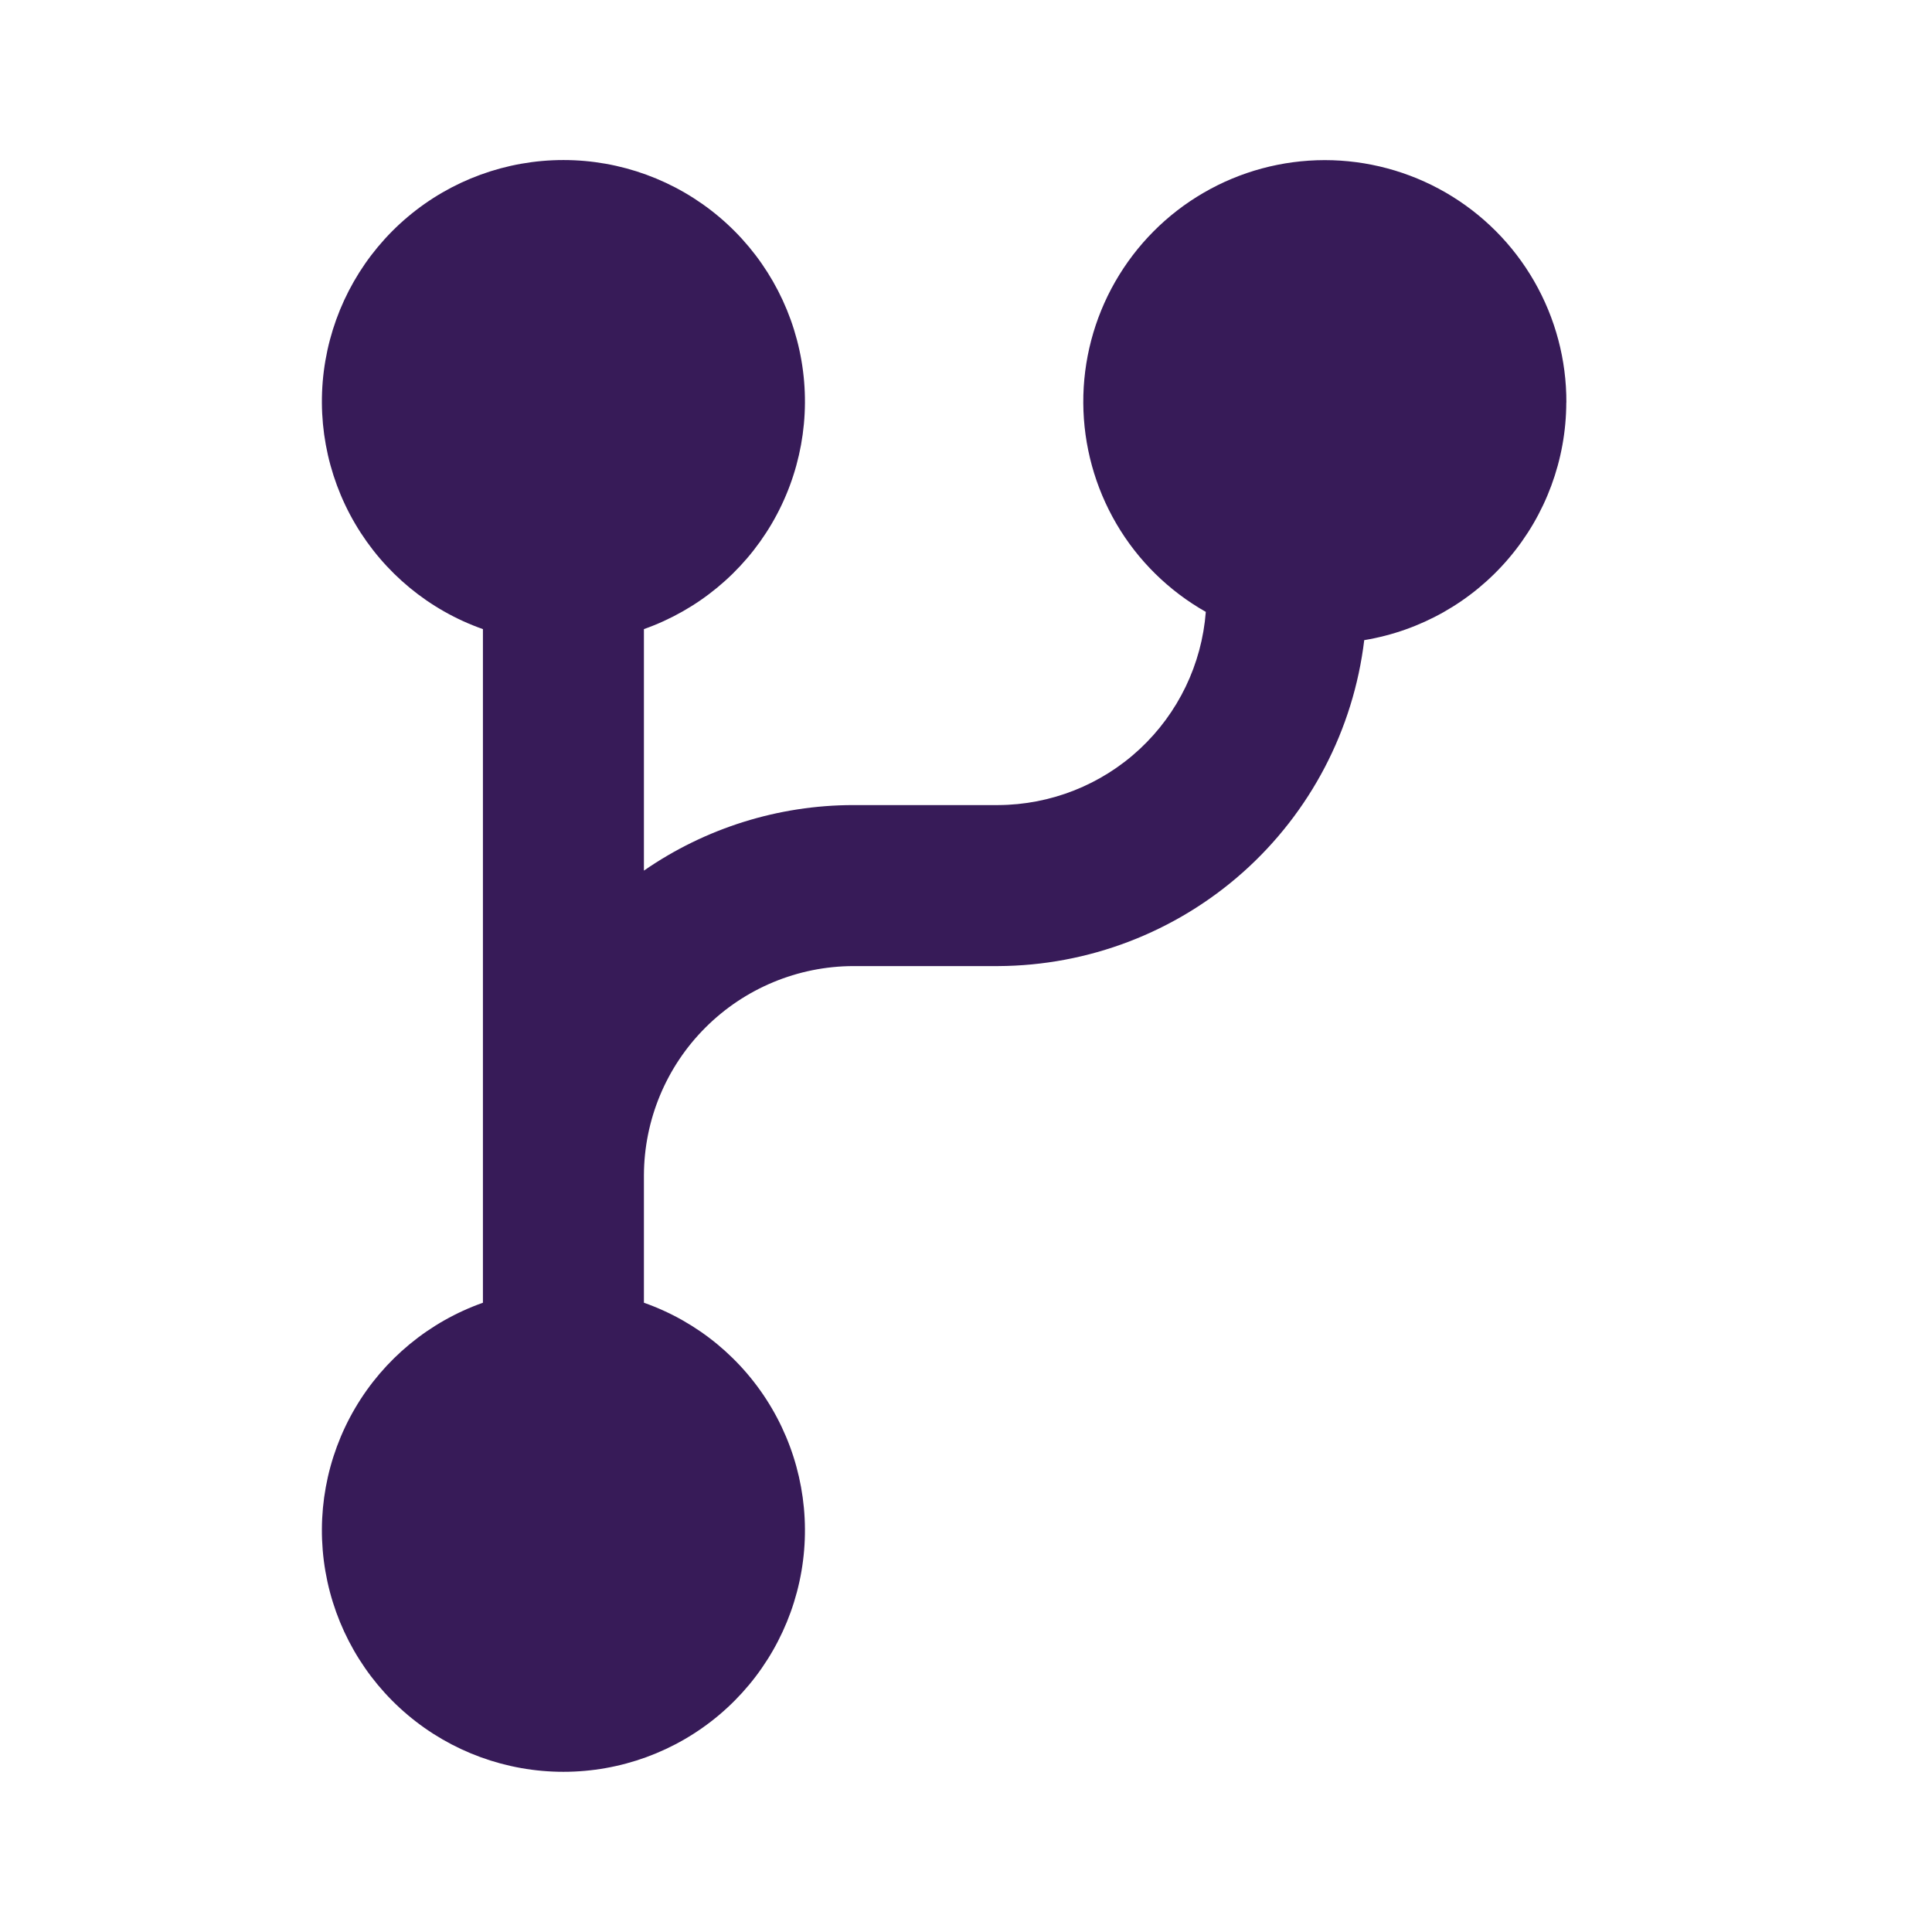 <svg fill="none" height="300" viewBox="0 0 24 24" width="300" xmlns="http://www.w3.org/2000/svg" xmlns:xlink="http://www.w3.org/1999/xlink" version="1.1" xmlns:svgjs="http://svgjs.dev/svgjs"><g width="100%" height="100%" transform="matrix(1,0,0,1,0,0)"><linearGradient id="paint0_linear_2_3739" gradientUnits="userSpaceOnUse" x1="11.729" x2="11.729" y1="1.986" y2="22.011"><stop offset="0" stop-color="#f12811"/><stop offset="1" stop-color="#f5b93d"/></linearGradient><path d="m19.458 5c.002-.528-.136-1.047-.399-1.505-.263-.458-.642-.838-1.1-1.103-.457-.264-.976-.403-1.504-.403-.528.001-1.047.14-1.504.406-.457.265-.835.646-1.098 1.105-.262.458-.399.978-.396 1.506.003.528.145 1.046.412 1.502.267.456.65.832 1.11 1.093-.05.651-.343 1.259-.821 1.704s-1.106.693-1.759.696h-1.8c-.929.001-1.836.285-2.6.814v-3c.667-.236 1.23-.7 1.588-1.31.358-.61.489-1.328.369-2.025-.12-.698-.482-1.33-1.023-1.786-.541-.456-1.226-.706-1.934-.706-.708 0-1.393.25-1.934.706-.541.456-.903 1.089-1.023 1.786s.011 1.415.369 2.025c.358.61.92 1.075 1.588 1.31v8.368c-.667.236-1.23.7-1.588 1.31-.358.61-.489 1.328-.369 2.025s.482 1.33 1.023 1.786c.541.456 1.226.706 1.934.706.708 0 1.393-.25 1.934-.706.541-.456.903-1.089 1.023-1.786.12-.698-.011-1.415-.369-2.025-.358-.61-.92-1.075-1.588-1.31v-1.582c.002-.689.276-1.349.764-1.836.487-.487 1.147-.762 1.836-.764h1.8c1.121-.005 2.202-.419 3.04-1.164.838-.746 1.374-1.772 1.508-2.885.7-.116 1.336-.476 1.795-1.016.46-.54.713-1.226.715-1.935z" fill="#371b58" data-original-color="paint0_linear_2_3739" stroke="none" stroke-opacity="1" fill-opacity="1"/></g></svg>